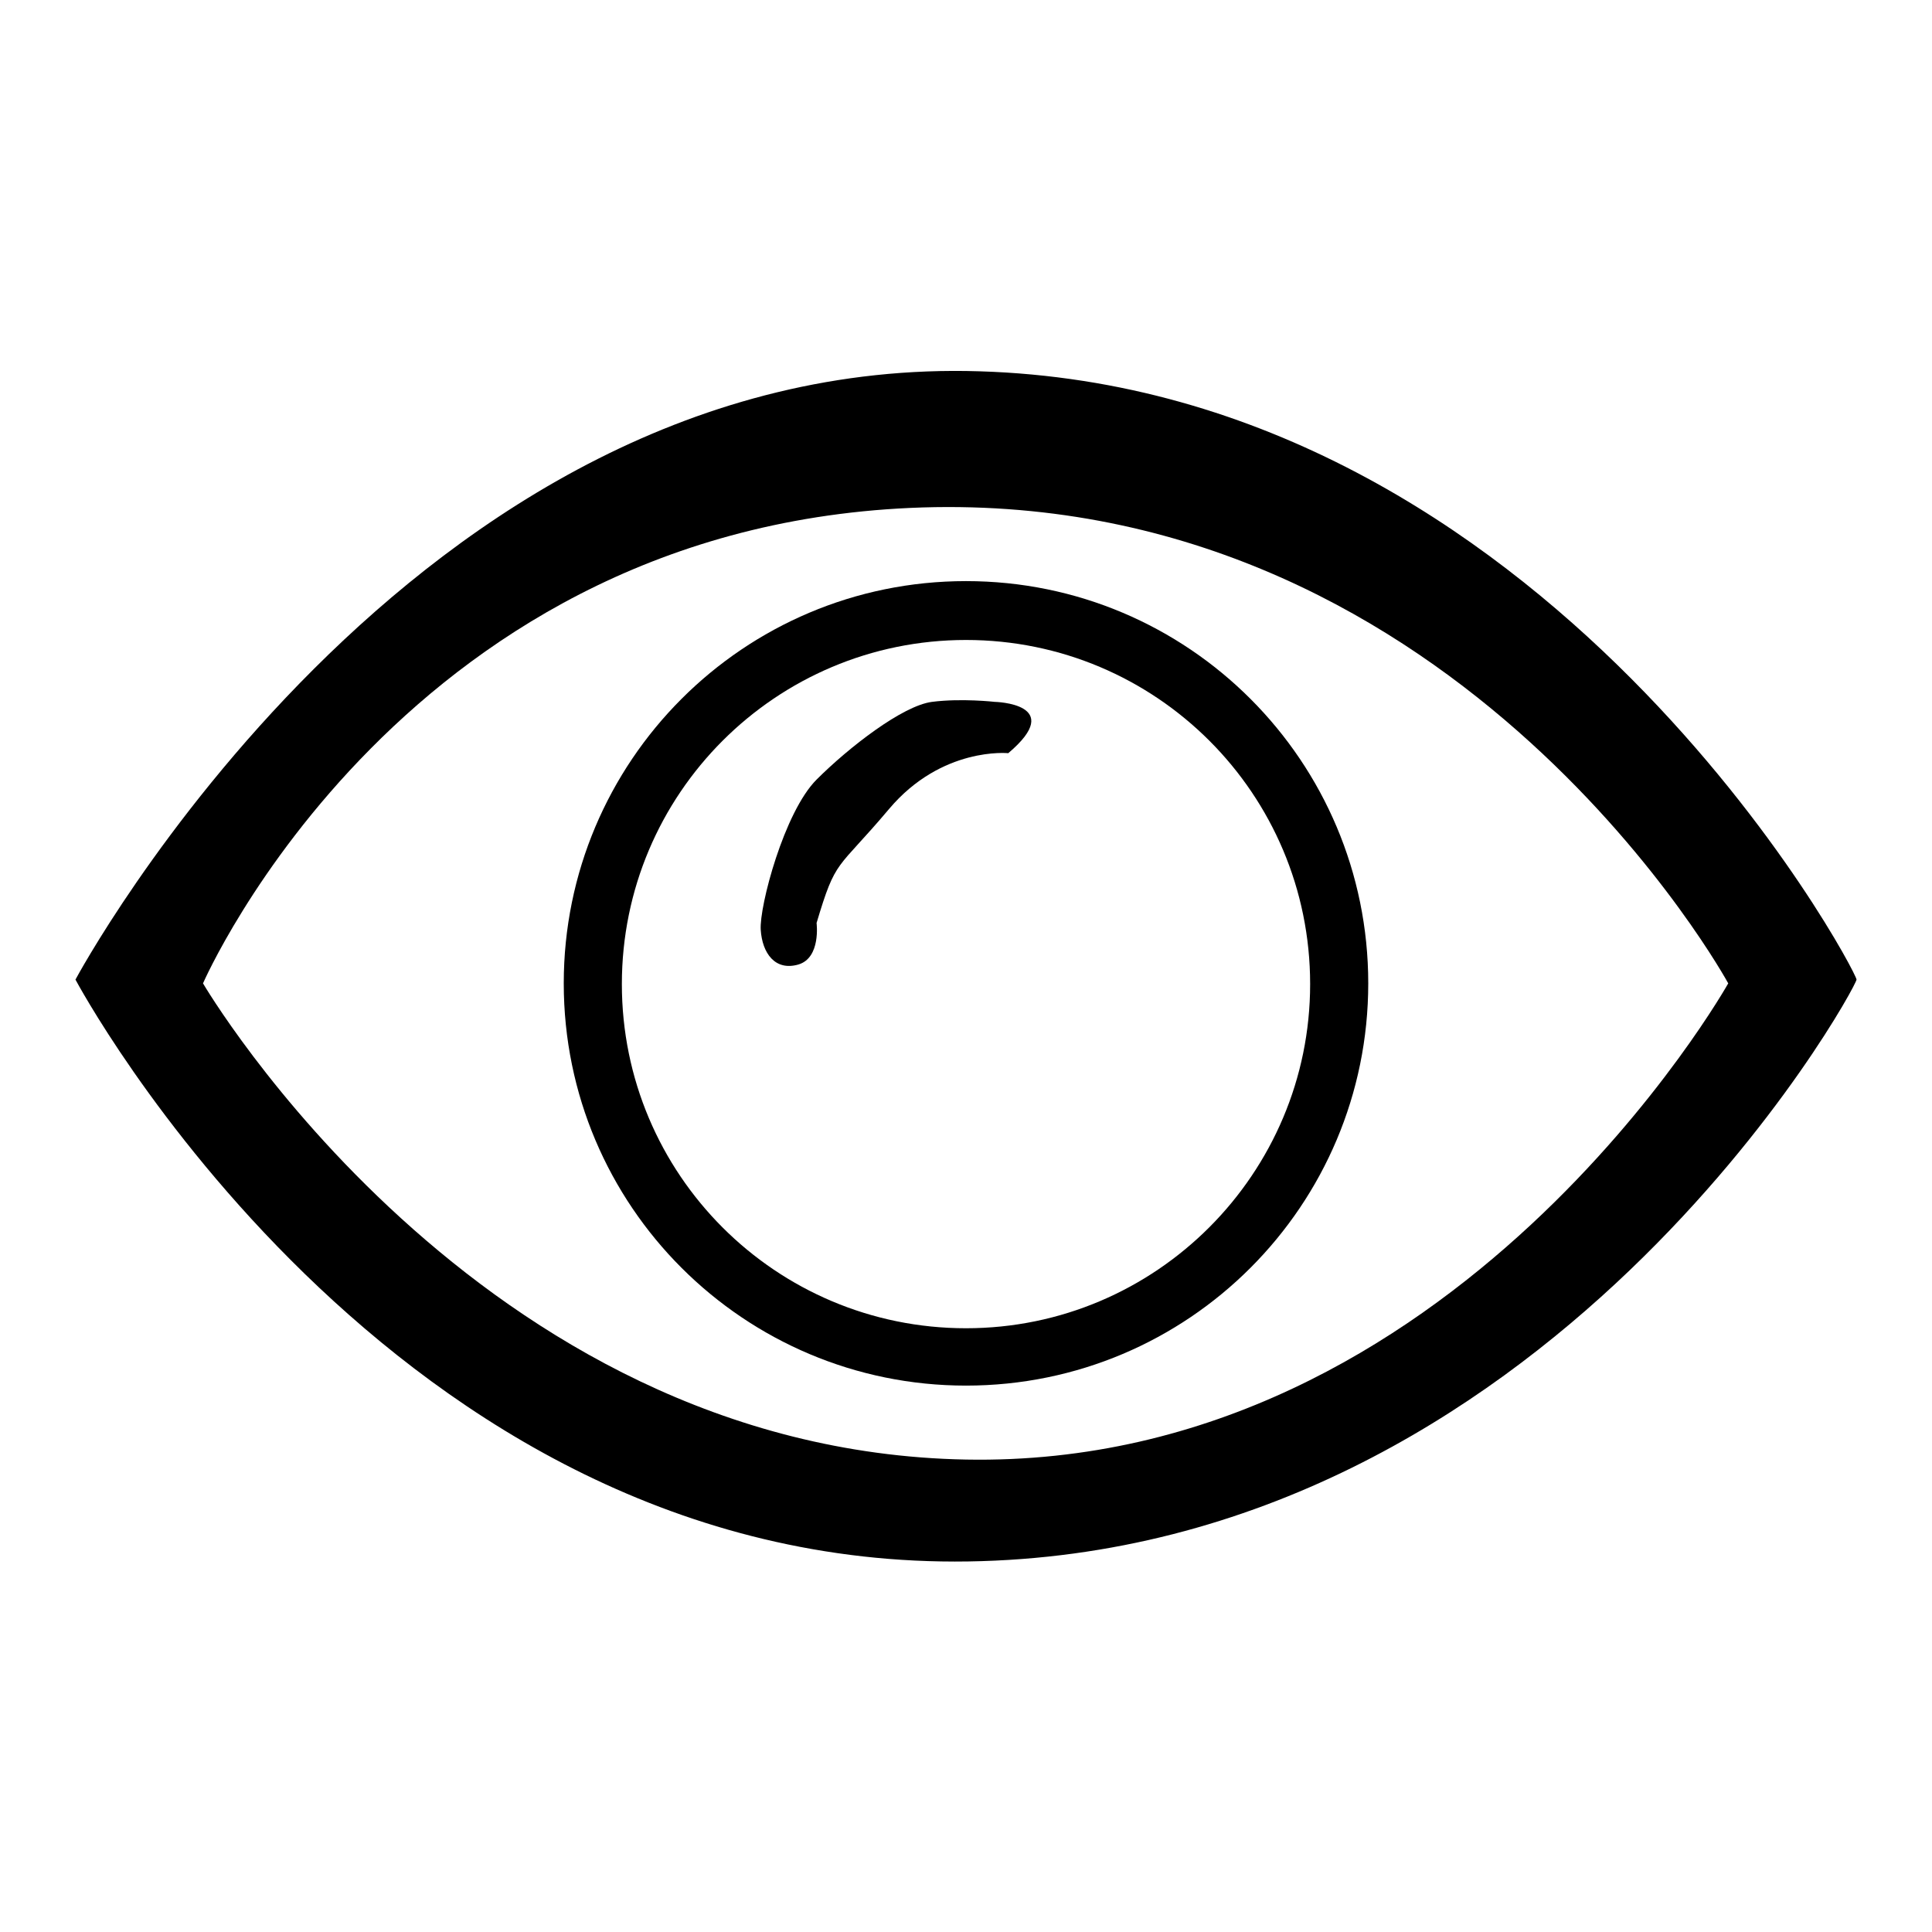 <?xml version="1.0" encoding="utf-8"?>
<!-- Svg Vector Icons : http://www.onlinewebfonts.com/icon -->
<!DOCTYPE svg PUBLIC "-//W3C//DTD SVG 1.1//EN" "http://www.w3.org/Graphics/SVG/1.1/DTD/svg11.dtd">
<svg version="1.1" xmlns="http://www.w3.org/2000/svg" xmlns:xlink="http://www.w3.org/1999/xlink" x="0px" y="0px" viewBox="0 0 256 256" enable-background="new 0 0 256 256" xml:space="preserve">
<g><g><path fill="#000000" d="M129.8,49.2C54.4,46.8,10,129.8,10,129.8s41.6,78.3,118.3,77.1c76.8-1.2,117.7-76,117.7-77.1C246,128.6,205.1,51.5,129.8,49.2z M128,193.4c-64.9-1.2-101.1-63.1-101.1-63.1s26.9-61.9,97-63.1C194,66.1,229,130.3,229,130.3S192.9,194.6,128,193.4z"/><path fill="#000000" d="M128,77c-29.5,0-53.3,23.9-53.3,53.3c0,29.5,23.9,53.3,53.3,53.3c29.5,0,53.3-23.9,53.3-53.3C181.3,100.9,157.5,77,128,77z M128,176c-25.2,0-45.6-20.4-45.6-45.6c0-25.2,20.4-45.6,45.6-45.6c25.2,0,45.6,20.4,45.6,45.6C173.6,155.5,153.2,176,128,176z"/><path fill="#000000" d="M131.8,93c0,0,9.6,0.2,1.8,6.8c0,0-8.8-0.9-15.8,7.4c-7,8.3-7,6.4-9.6,15.1c0,0,0.6,4.6-2.4,5.5c-3.1,0.9-4.8-1.5-5-4.6c-0.2-3.1,3.1-15.6,7.4-19.9s11.4-9.8,15.3-10.3C127.4,92.5,131.8,93,131.8,93z"/></g></g>
</svg>
